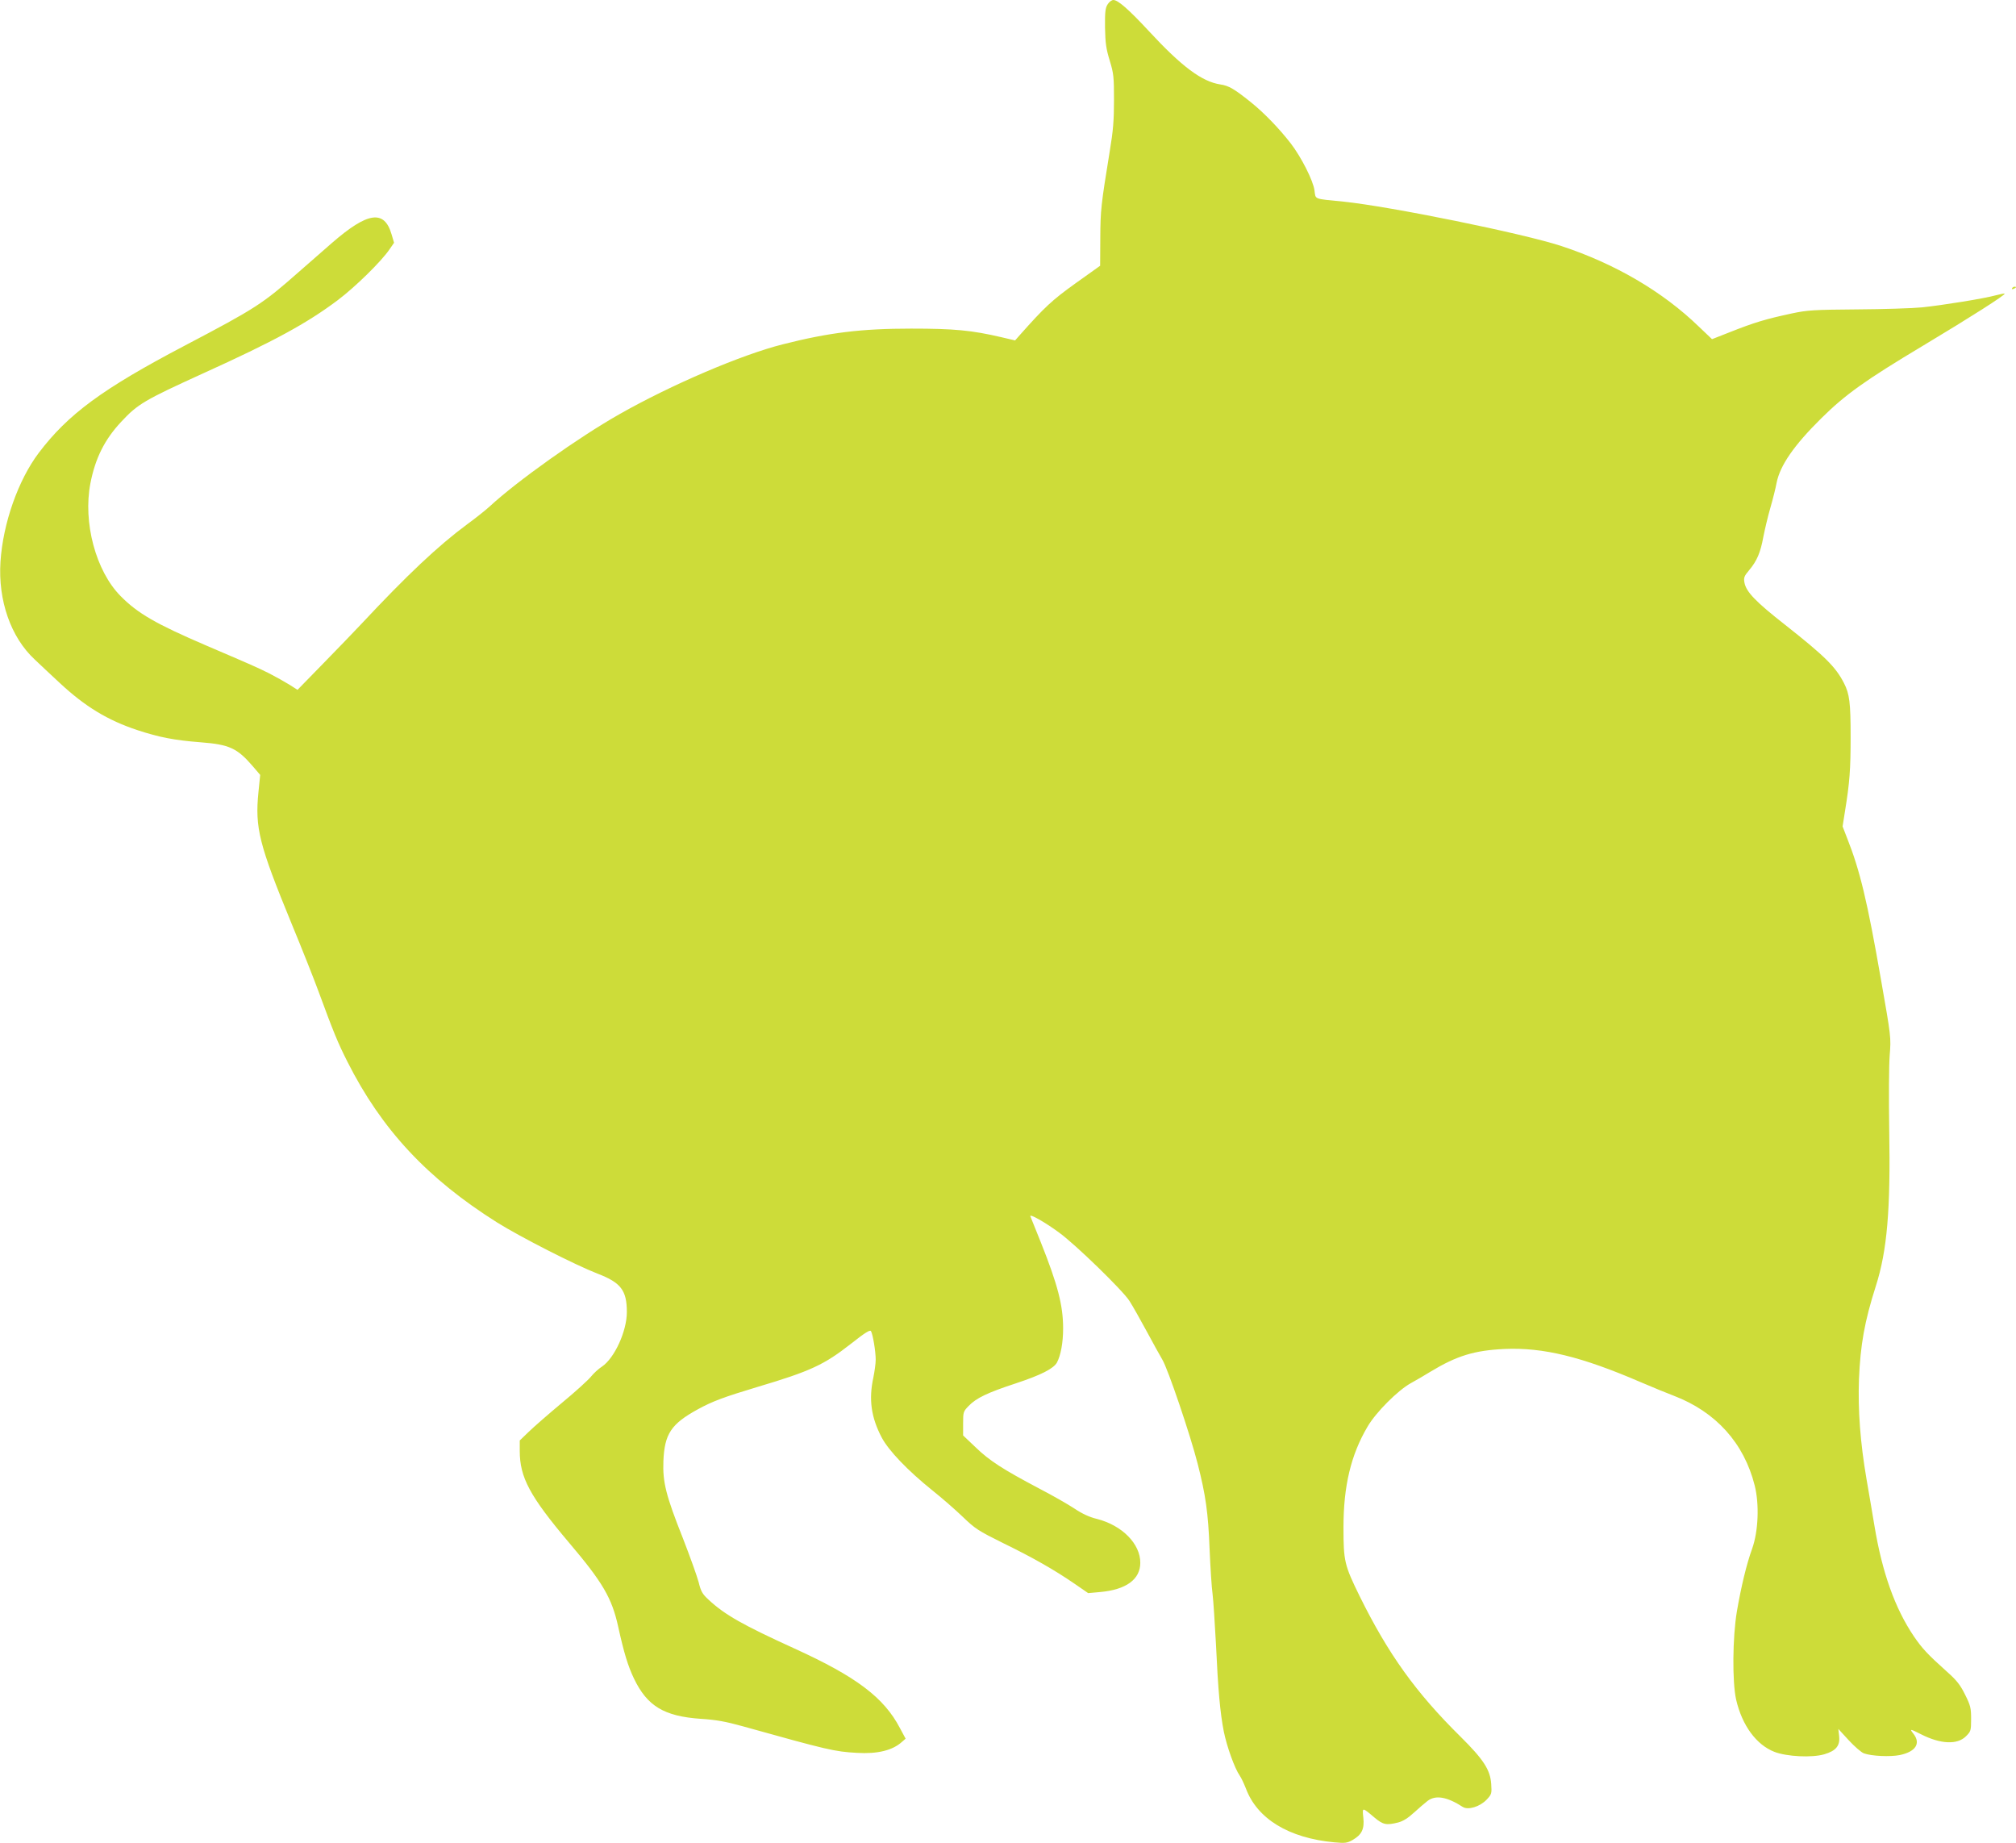 <?xml version="1.0" standalone="no"?>
<!DOCTYPE svg PUBLIC "-//W3C//DTD SVG 20010904//EN"
 "http://www.w3.org/TR/2001/REC-SVG-20010904/DTD/svg10.dtd">
<svg version="1.0" xmlns="http://www.w3.org/2000/svg"
 width="1280pt" height="1170pt" viewBox="0 0 1280 1170"
 preserveAspectRatio="xMidYMid meet">
<g transform="translate(0,1170) scale(0.1,-0.1)"
fill="#cddc39" stroke="none">
<path d="M7033 11673 c-15 -23 -18 -48 -17 -148 2 -100 7 -135 30 -210 25 -82
27 -104 27 -250 0 -127 -5 -194 -27 -325 -56 -344 -59 -374 -60 -551 l-1 -176
-157 -112 c-149 -107 -194 -149 -354 -329 l-29 -33 -85 20 c-192 45 -303 55
-575 55 -316 0 -521 -25 -816 -100 -259 -65 -709 -257 -1039 -445 -256 -145
-647 -423 -820 -583 -25 -23 -90 -75 -145 -115 -185 -137 -380 -321 -670 -631
-44 -47 -153 -160 -243 -252 l-163 -167 -52 33 c-29 18 -86 50 -127 71 -78 39
-108 52 -400 177 -319 137 -436 204 -545 315 -157 159 -239 467 -191 715 31
159 90 278 196 391 105 113 149 138 520 307 448 203 658 317 855 465 110 83
275 244 328 322 l29 42 -16 54 c-46 157 -151 142 -377 -54 -47 -41 -143 -125
-215 -188 -227 -200 -268 -227 -723 -466 -520 -273 -739 -434 -925 -680 -130
-172 -227 -446 -243 -691 -16 -246 66 -480 217 -620 30 -29 102 -96 160 -150
160 -149 303 -236 493 -299 137 -45 233 -64 401 -77 182 -14 232 -37 331 -152
l47 -55 -11 -109 c-23 -227 4 -333 209 -832 67 -162 144 -356 171 -430 98
-266 123 -327 185 -450 217 -430 507 -741 950 -1020 149 -93 494 -269 638
-325 149 -57 186 -107 186 -244 0 -122 -79 -293 -158 -346 -22 -14 -53 -43
-70 -64 -17 -21 -99 -96 -184 -166 -84 -70 -179 -153 -211 -184 l-57 -55 0
-66 c0 -169 64 -288 314 -584 213 -251 271 -350 311 -532 37 -168 62 -249 100
-329 84 -175 191 -240 425 -256 96 -6 157 -17 265 -47 541 -151 583 -161 726
-169 131 -8 227 16 286 70 l23 20 -36 67 c-102 195 -278 327 -669 505 -329
150 -443 214 -547 311 -38 35 -48 52 -62 110 -10 38 -55 163 -100 279 -108
272 -129 356 -124 489 7 174 49 237 219 330 93 51 166 78 379 142 336 100 422
140 593 274 90 71 121 90 127 80 12 -20 30 -129 30 -181 0 -24 -7 -75 -15
-114 -30 -139 -14 -252 53 -380 44 -83 164 -209 322 -336 58 -46 144 -121 192
-167 80 -77 99 -89 256 -167 193 -94 327 -171 454 -258 l87 -60 77 7 c164 15
254 80 254 186 0 120 -115 237 -275 278 -47 11 -94 33 -142 65 -39 26 -140 84
-225 128 -229 121 -315 176 -403 261 l-80 76 0 76 c0 72 1 76 35 111 48 50
118 84 301 144 160 53 238 93 260 132 24 46 39 126 39 216 0 146 -34 277 -142
548 -33 83 -63 156 -66 164 -7 19 94 -38 182 -103 105 -76 405 -368 447 -434
20 -31 69 -118 109 -192 40 -74 85 -156 100 -181 35 -57 178 -479 224 -660 51
-199 67 -310 76 -544 5 -115 13 -244 19 -285 5 -41 14 -181 21 -310 14 -302
27 -442 50 -561 20 -98 69 -234 101 -280 10 -14 27 -51 39 -81 72 -194 273
-316 562 -343 68 -6 81 -5 116 15 58 33 76 70 68 142 -7 67 -8 67 70 1 55 -46
75 -51 151 -32 31 8 63 28 101 63 32 29 70 62 86 74 51 39 124 26 223 -38 34
-22 109 1 152 46 32 34 33 39 29 99 -6 90 -48 155 -194 300 -286 282 -460 526
-641 892 -97 198 -103 222 -103 438 0 261 47 460 153 639 53 91 192 230 275
276 35 19 91 52 125 73 167 101 278 135 472 144 243 10 484 -48 860 -210 77
-33 172 -72 212 -87 267 -102 446 -300 514 -570 30 -119 23 -291 -16 -400 -36
-99 -70 -242 -97 -398 -28 -166 -30 -449 -5 -561 38 -164 128 -287 244 -332
79 -30 237 -38 316 -15 74 22 101 54 94 116 l-5 45 66 -72 c37 -40 80 -77 96
-83 49 -18 167 -23 228 -11 101 21 135 74 87 135 -26 33 -23 33 48 -3 124 -63
231 -68 286 -12 30 30 32 35 32 109 0 70 -4 86 -38 154 -30 61 -52 90 -114
145 -125 112 -159 149 -211 225 -121 179 -202 407 -251 704 -11 65 -33 198
-50 294 -40 234 -55 438 -48 635 9 217 35 366 107 591 72 225 94 485 85 994
-3 195 -2 407 3 470 9 115 9 116 -55 480 -87 500 -134 695 -215 899 l-29 75
15 95 c30 184 36 267 36 473 0 218 -7 273 -42 341 -52 103 -122 172 -373 370
-188 147 -248 210 -259 268 -6 32 -2 42 30 80 49 58 72 112 90 212 9 45 28
127 44 182 16 55 34 127 40 160 22 111 111 239 284 410 153 151 277 240 648
462 297 178 523 322 516 329 -2 2 -28 -3 -58 -11 -77 -21 -334 -62 -465 -76
-60 -6 -247 -12 -415 -13 -272 -2 -316 -5 -410 -25 -169 -36 -242 -58 -403
-122 l-107 -42 -83 79 c-230 223 -533 400 -873 512 -242 80 -1090 252 -1384
282 -193 19 -176 13 -184 71 -8 62 -84 212 -151 299 -73 94 -168 193 -254 262
-105 84 -139 104 -193 112 -117 18 -244 112 -455 340 -127 137 -195 196 -224
196 -10 0 -27 -12 -36 -27z"/>
<path d="M12775 9870 c-3 -6 1 -7 9 -4 18 7 21 14 7 14 -6 0 -13 -4 -16 -10z"/>
</g>
</svg>
